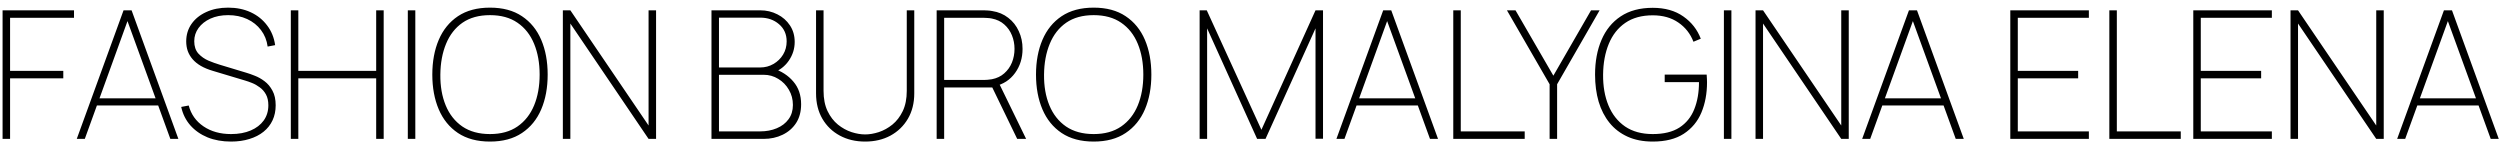 <?xml version="1.0" encoding="UTF-8"?> <svg xmlns="http://www.w3.org/2000/svg" width="252" height="15" viewBox="0 0 252 15" fill="none"> <path d="M0.26 14V1.04H7.46V1.796H1.016V7.142H6.38V7.898H1.016V14H0.26ZM7.738 14L12.454 1.04H13.264L17.98 14H17.17L12.58 1.382H13.12L8.548 14H7.738ZM9.538 10.634V9.914H16.162V10.634H9.538ZM23.288 14.27C22.412 14.27 21.623 14.129 20.921 13.847C20.225 13.559 19.646 13.154 19.184 12.632C18.728 12.11 18.422 11.492 18.266 10.778L19.022 10.634C19.256 11.522 19.754 12.224 20.516 12.74C21.278 13.256 22.202 13.514 23.288 13.514C24.044 13.514 24.704 13.394 25.268 13.154C25.832 12.914 26.27 12.578 26.582 12.146C26.894 11.708 27.05 11.198 27.05 10.616C27.05 10.178 26.969 9.812 26.807 9.518C26.645 9.224 26.438 8.987 26.186 8.807C25.94 8.621 25.682 8.474 25.412 8.366C25.142 8.258 24.902 8.174 24.692 8.114L21.452 7.142C20.984 7.004 20.579 6.836 20.237 6.638C19.901 6.44 19.625 6.215 19.409 5.963C19.193 5.711 19.031 5.435 18.923 5.135C18.821 4.835 18.77 4.514 18.77 4.172C18.77 3.512 18.947 2.927 19.301 2.417C19.661 1.901 20.159 1.499 20.795 1.211C21.431 0.917 22.166 0.77 23 0.77C23.846 0.77 24.605 0.926 25.277 1.238C25.949 1.55 26.498 1.991 26.924 2.561C27.356 3.125 27.626 3.788 27.734 4.55L26.978 4.694C26.894 4.064 26.672 3.512 26.312 3.038C25.952 2.558 25.487 2.186 24.917 1.922C24.347 1.658 23.708 1.526 23 1.526C22.322 1.526 21.725 1.643 21.209 1.877C20.699 2.111 20.3 2.426 20.012 2.822C19.724 3.218 19.58 3.662 19.58 4.154C19.58 4.67 19.718 5.084 19.994 5.396C20.276 5.702 20.618 5.942 21.02 6.116C21.422 6.284 21.806 6.422 22.172 6.53L24.854 7.34C25.082 7.406 25.361 7.505 25.691 7.637C26.021 7.763 26.345 7.946 26.663 8.186C26.987 8.426 27.254 8.744 27.464 9.14C27.68 9.53 27.788 10.022 27.788 10.616C27.788 11.174 27.683 11.678 27.473 12.128C27.263 12.578 26.96 12.962 26.564 13.28C26.168 13.598 25.694 13.841 25.142 14.009C24.59 14.183 23.972 14.27 23.288 14.27ZM29.315 14V1.04H30.071V7.142H37.919V1.04H38.675V14H37.919V7.898H30.071V14H29.315ZM41.108 14V1.04H41.864V14H41.108ZM49.391 14.27C48.101 14.27 47.024 13.982 46.16 13.406C45.302 12.83 44.657 12.035 44.225 11.021C43.793 10.007 43.577 8.84 43.577 7.52C43.577 6.2 43.793 5.033 44.225 4.019C44.657 3.005 45.302 2.21 46.16 1.634C47.024 1.058 48.101 0.77 49.391 0.77C50.681 0.77 51.755 1.058 52.613 1.634C53.477 2.21 54.125 3.005 54.557 4.019C54.989 5.033 55.205 6.2 55.205 7.52C55.205 8.84 54.989 10.007 54.557 11.021C54.125 12.035 53.477 12.83 52.613 13.406C51.755 13.982 50.681 14.27 49.391 14.27ZM49.391 13.514C50.501 13.514 51.425 13.259 52.163 12.749C52.907 12.233 53.465 11.525 53.837 10.625C54.209 9.725 54.395 8.69 54.395 7.52C54.395 6.35 54.209 5.315 53.837 4.415C53.465 3.509 52.907 2.801 52.163 2.291C51.425 1.781 50.501 1.526 49.391 1.526C48.281 1.526 47.357 1.781 46.619 2.291C45.887 2.801 45.335 3.509 44.963 4.415C44.591 5.315 44.399 6.35 44.387 7.52C44.375 8.69 44.555 9.725 44.927 10.625C45.299 11.525 45.857 12.233 46.601 12.749C47.351 13.259 48.281 13.514 49.391 13.514ZM56.736 14V1.04H57.492L65.376 12.65V1.04H66.132V14H65.376L57.492 2.372V14H56.736ZM71.717 14V1.04H76.631C77.255 1.04 77.831 1.175 78.359 1.445C78.887 1.709 79.31 2.081 79.628 2.561C79.946 3.041 80.105 3.596 80.105 4.226C80.105 4.91 79.907 5.54 79.511 6.116C79.115 6.686 78.593 7.088 77.945 7.322L77.909 6.89C78.767 7.166 79.454 7.61 79.97 8.222C80.492 8.828 80.753 9.59 80.753 10.508C80.753 11.246 80.585 11.876 80.249 12.398C79.913 12.914 79.457 13.31 78.881 13.586C78.311 13.862 77.675 14 76.973 14H71.717ZM72.473 13.244H76.613C77.237 13.244 77.798 13.139 78.296 12.929C78.8 12.719 79.196 12.416 79.484 12.02C79.778 11.624 79.925 11.144 79.925 10.58C79.925 10.016 79.79 9.506 79.52 9.05C79.256 8.588 78.899 8.222 78.449 7.952C78.005 7.676 77.513 7.538 76.973 7.538H72.473V13.244ZM72.473 6.8H76.631C77.117 6.8 77.561 6.683 77.963 6.449C78.371 6.215 78.695 5.9 78.935 5.504C79.175 5.108 79.295 4.664 79.295 4.172C79.295 3.452 79.037 2.873 78.521 2.435C78.011 1.997 77.381 1.778 76.631 1.778H72.473V6.8ZM87.208 14.27C86.248 14.27 85.396 14.069 84.652 13.667C83.908 13.265 83.323 12.701 82.897 11.975C82.471 11.243 82.258 10.388 82.258 9.41V1.04H83.014V9.158C83.014 9.956 83.149 10.637 83.419 11.201C83.689 11.759 84.037 12.212 84.463 12.56C84.889 12.902 85.345 13.154 85.831 13.316C86.317 13.472 86.776 13.55 87.208 13.55C87.64 13.55 88.099 13.472 88.585 13.316C89.071 13.154 89.527 12.902 89.953 12.56C90.379 12.212 90.727 11.759 90.997 11.201C91.267 10.637 91.402 9.956 91.402 9.158V1.04H92.158V9.41C92.158 10.382 91.945 11.234 91.519 11.966C91.093 12.692 90.508 13.259 89.764 13.667C89.02 14.069 88.168 14.27 87.208 14.27ZM94.415 14V1.04H99.186C99.311 1.04 99.441 1.046 99.573 1.058C99.704 1.064 99.852 1.082 100.013 1.112C100.637 1.208 101.177 1.436 101.633 1.796C102.095 2.15 102.449 2.6 102.695 3.146C102.947 3.686 103.073 4.28 103.073 4.928C103.073 5.852 102.821 6.662 102.317 7.358C101.813 8.054 101.129 8.498 100.265 8.69L100.121 8.816H95.171V14H94.415ZM102.533 14L99.978 8.726L100.625 8.24L103.433 14H102.533ZM95.171 8.06H99.186C99.287 8.06 99.407 8.054 99.546 8.042C99.689 8.03 99.834 8.012 99.978 7.988C100.475 7.892 100.892 7.694 101.228 7.394C101.57 7.094 101.828 6.731 102.002 6.305C102.176 5.873 102.263 5.414 102.263 4.928C102.263 4.442 102.176 3.986 102.002 3.56C101.828 3.128 101.57 2.762 101.228 2.462C100.892 2.162 100.475 1.964 99.978 1.868C99.834 1.838 99.689 1.82 99.546 1.814C99.407 1.802 99.287 1.796 99.186 1.796H95.171V8.06ZM110.243 14.27C108.953 14.27 107.876 13.982 107.012 13.406C106.154 12.83 105.509 12.035 105.077 11.021C104.645 10.007 104.429 8.84 104.429 7.52C104.429 6.2 104.645 5.033 105.077 4.019C105.509 3.005 106.154 2.21 107.012 1.634C107.876 1.058 108.953 0.77 110.243 0.77C111.533 0.77 112.607 1.058 113.465 1.634C114.329 2.21 114.977 3.005 115.409 4.019C115.841 5.033 116.057 6.2 116.057 7.52C116.057 8.84 115.841 10.007 115.409 11.021C114.977 12.035 114.329 12.83 113.465 13.406C112.607 13.982 111.533 14.27 110.243 14.27ZM110.243 13.514C111.353 13.514 112.277 13.259 113.015 12.749C113.759 12.233 114.317 11.525 114.689 10.625C115.061 9.725 115.247 8.69 115.247 7.52C115.247 6.35 115.061 5.315 114.689 4.415C114.317 3.509 113.759 2.801 113.015 2.291C112.277 1.781 111.353 1.526 110.243 1.526C109.133 1.526 108.209 1.781 107.471 2.291C106.739 2.801 106.187 3.509 105.815 4.415C105.443 5.315 105.251 6.35 105.239 7.52C105.227 8.69 105.407 9.725 105.779 10.625C106.151 11.525 106.709 12.233 107.453 12.749C108.203 13.259 109.133 13.514 110.243 13.514ZM120.922 14V1.04H121.642L127.15 13.082L132.604 1.04H133.36V13.982H132.604V2.858L127.564 14H126.718L121.678 2.858V14H120.922ZM134.711 14L139.427 1.04H140.237L144.953 14H144.143L139.553 1.382H140.093L135.521 14H134.711ZM136.511 10.634V9.914H143.135V10.634H136.511ZM146.49 14V1.04H147.246V13.244H153.69V14H146.49ZM156.201 14V8.492L151.899 1.04H152.763L156.579 7.628L160.377 1.04H161.241L156.957 8.492V14H156.201ZM166.596 14.27C165.63 14.27 164.784 14.105 164.058 13.775C163.332 13.445 162.726 12.98 162.24 12.38C161.754 11.78 161.388 11.069 161.142 10.247C160.902 9.419 160.782 8.51 160.782 7.52C160.782 6.2 160.998 5.036 161.43 4.028C161.862 3.014 162.507 2.222 163.365 1.652C164.229 1.076 165.306 0.788 166.596 0.788C167.832 0.788 168.861 1.079 169.683 1.661C170.505 2.237 171.09 2.984 171.438 3.902L170.7 4.208C170.388 3.398 169.881 2.753 169.179 2.273C168.477 1.787 167.616 1.544 166.596 1.544C165.486 1.544 164.562 1.799 163.824 2.309C163.092 2.813 162.54 3.515 162.168 4.415C161.796 5.315 161.604 6.35 161.592 7.52C161.58 8.69 161.76 9.725 162.132 10.625C162.504 11.525 163.062 12.233 163.806 12.749C164.556 13.259 165.486 13.514 166.596 13.514C167.706 13.514 168.603 13.295 169.287 12.857C169.971 12.413 170.469 11.798 170.781 11.012C171.099 10.226 171.258 9.314 171.258 8.276H167.802V7.52H172.032C172.05 7.688 172.059 7.838 172.059 7.97C172.065 8.102 172.068 8.21 172.068 8.294C172.068 9.422 171.879 10.439 171.501 11.345C171.123 12.245 170.529 12.959 169.719 13.487C168.915 14.009 167.874 14.27 166.596 14.27ZM173.769 14V1.04H174.525V14H173.769ZM176.958 14V1.04H177.714L185.598 12.65V1.04H186.354V14H185.598L177.714 2.372V14H176.958ZM187.706 14L192.422 1.04H193.232L197.948 14H197.138L192.548 1.382H193.088L188.516 14H187.706ZM189.506 10.634V9.914H196.13V10.634H189.506ZM202.638 14V1.04H210.558V1.796H203.394V7.142H209.478V7.898H203.394V13.244H210.558V14H202.638ZM212.621 14V1.04H213.377V13.244H219.821V14H212.621ZM221.083 14V1.04H229.003V1.796H221.839V7.142H227.923V7.898H221.839V13.244H229.003V14H221.083ZM230.885 14V1.04H231.641L239.525 12.65V1.04H240.281V14H239.525L231.641 2.372V14H230.885ZM241.633 14L246.349 1.04H247.159L251.875 14H251.065L246.475 1.382H247.015L242.443 14H241.633ZM243.433 10.634V9.914H250.057V10.634H243.433Z" fill="black"></path> </svg> 